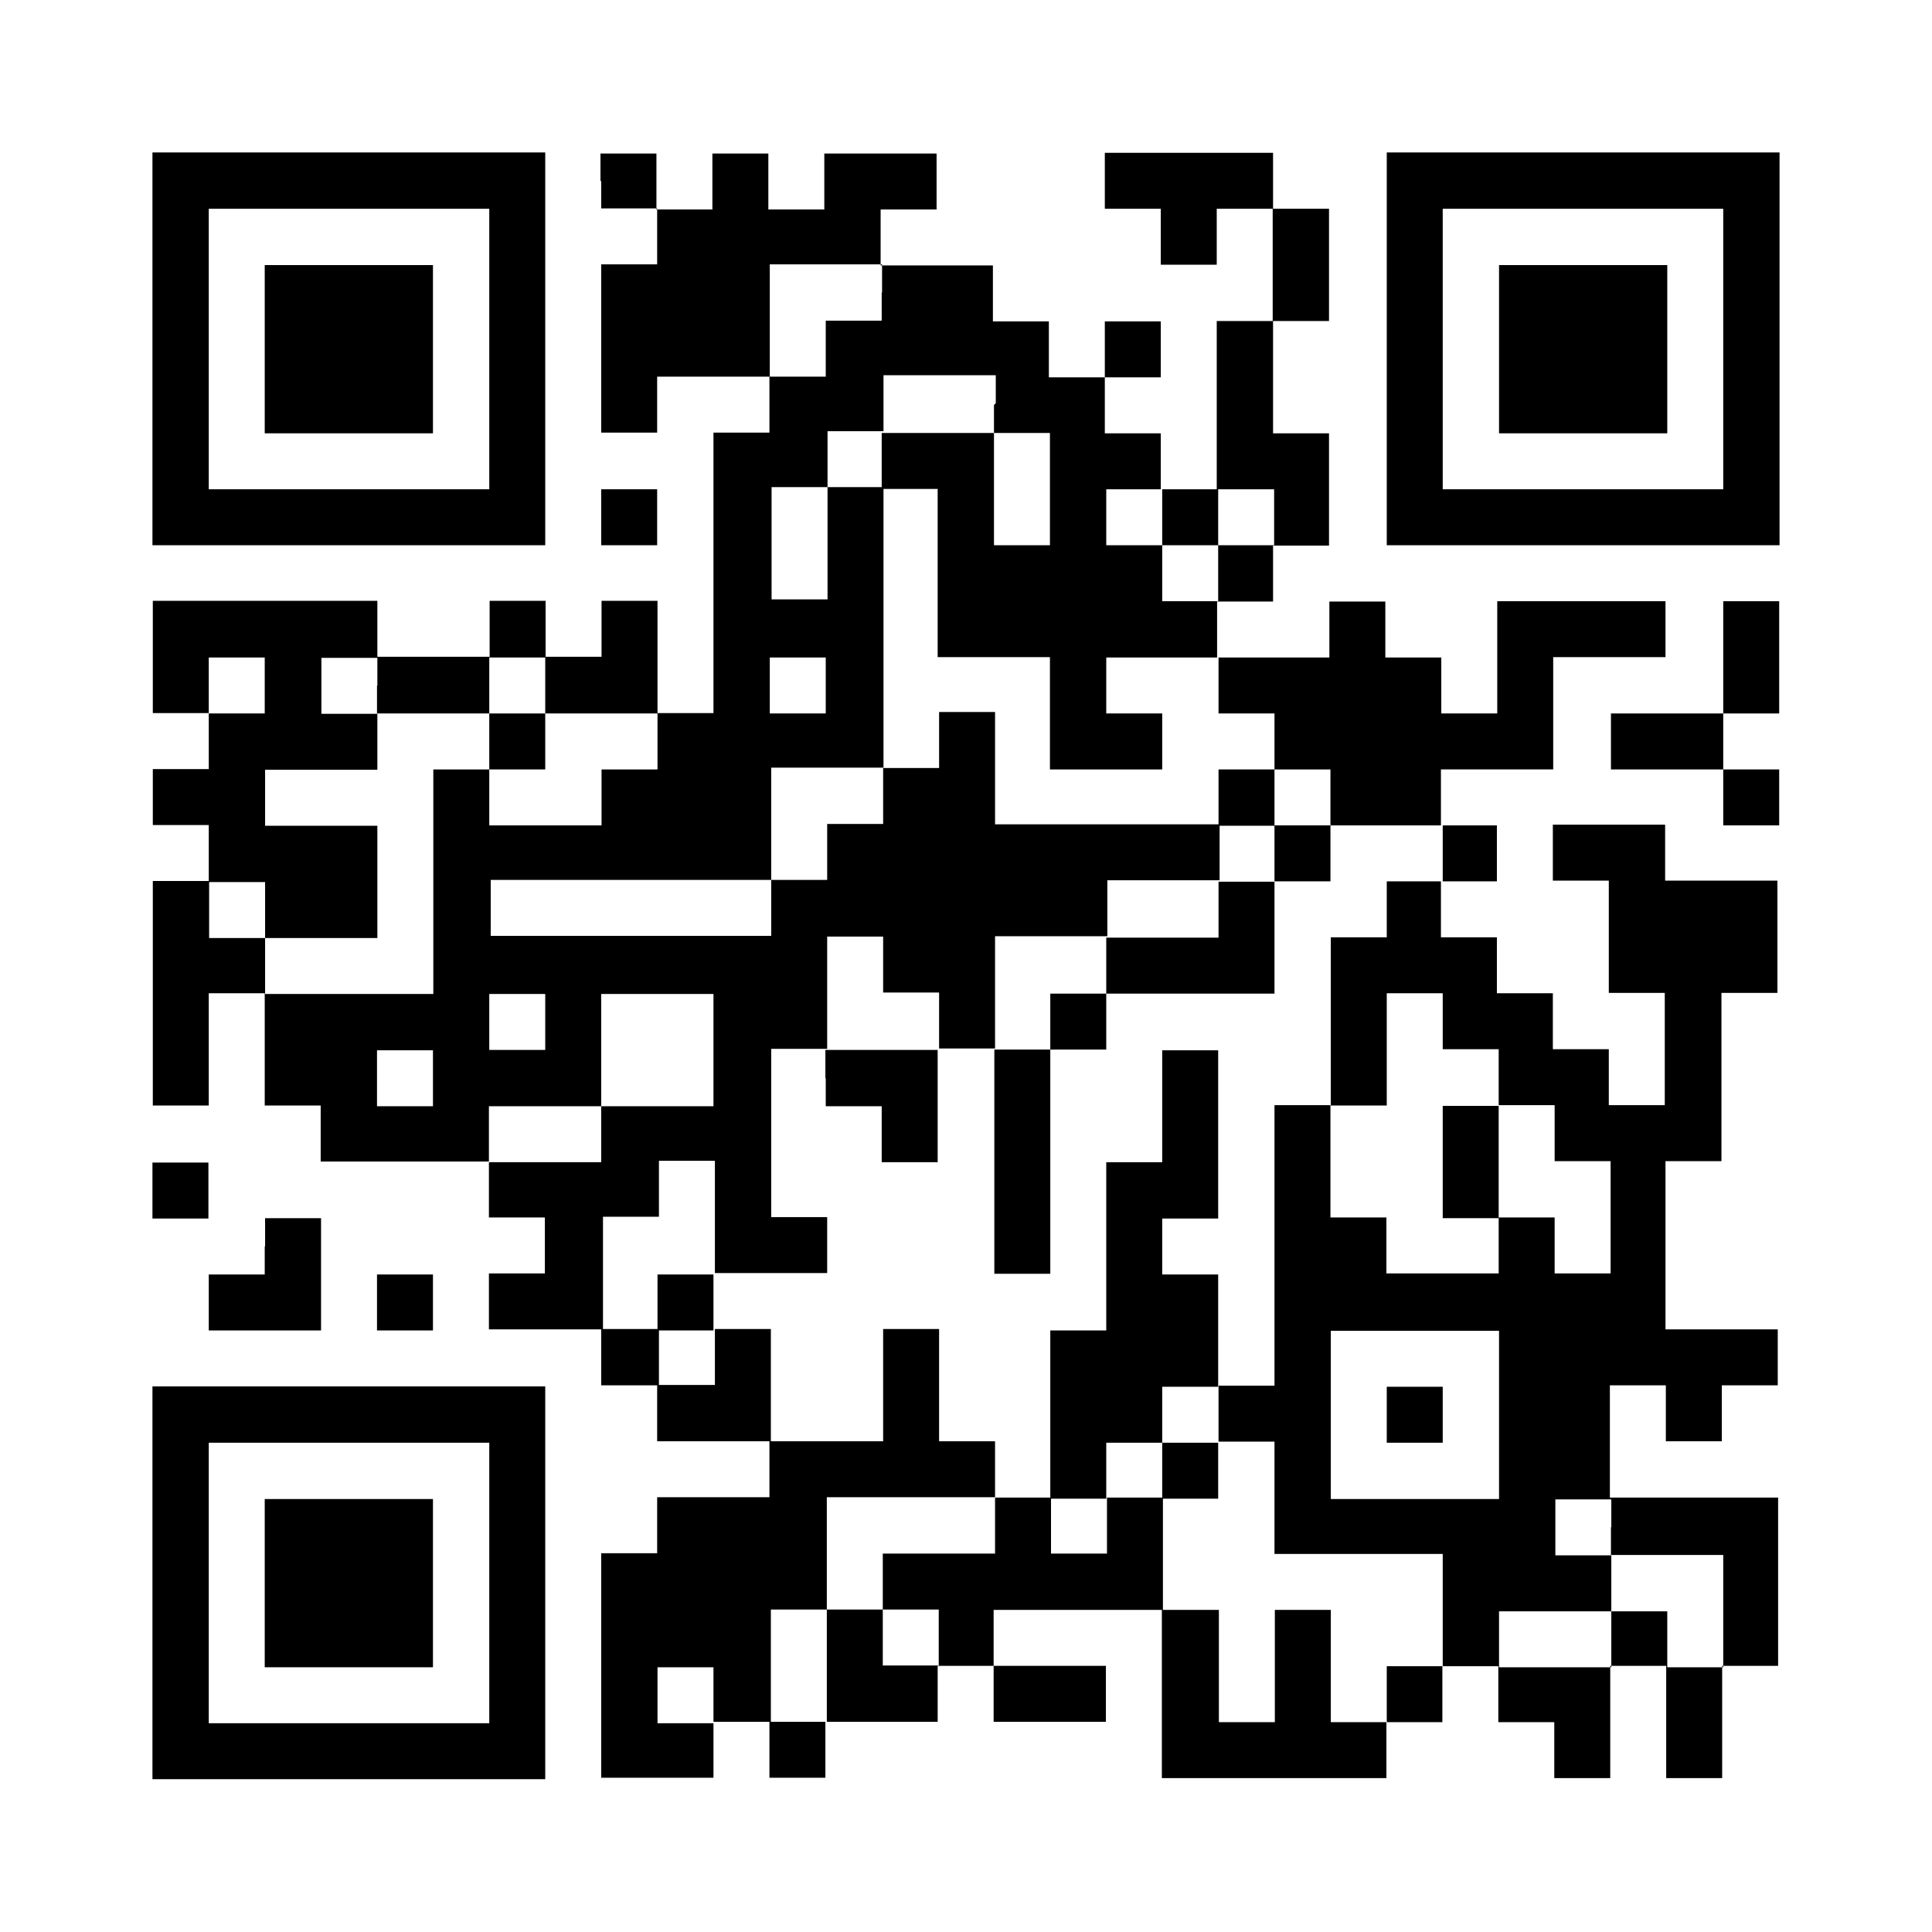 <?xml version="1.0" encoding="UTF-8"?>
<svg id="_レイヤー_2" data-name="レイヤー_2" xmlns="http://www.w3.org/2000/svg" viewBox="0 0 53.86 53.86">
  <defs>
    <style>
      .cls-1 {
        fill: #fff;
      }
    </style>
  </defs>
  <g id="_裏" data-name="裏">
    <g>
      <rect class="cls-1" width="53.86" height="53.86"/>
      <g>
        <path d="M4.25,9.73v5.47h10.95V4.25H4.25v5.47ZM13.64,9.73v3.91h-7.82v-7.82h7.82v3.91Z"/>
        <path d="M7.38,9.73v2.35h4.69v-4.69h-4.69v2.35Z"/>
        <path d="M16.76,5.03v.78h1.56v1.56h-1.56v4.69h1.56v-1.56h3.13v1.56h-1.56v7.82h-1.56v-3.13h-1.56v1.56h-1.56v-1.56h-1.56v1.56h-3.13v-1.56h-6.26v3.13h1.56v1.56h-1.56v1.56h1.56v1.56h-1.56v6.26h1.56v-3.13h1.56v3.13h1.56v1.56h4.69v1.56h1.56v1.56h-1.56v1.56h3.13v1.56h1.56v1.56h3.13v1.56h-3.13v1.56h-1.56v6.26h3.13v-1.56h1.56v1.56h1.56v-1.56h3.13v-1.56h1.56v1.56h3.13v-1.56h-3.13v-1.56h4.69v4.69h6.26v-1.56h1.56v-1.56h1.56v1.56h1.56v1.56h1.56v-3.13h1.56v3.13h1.56v-3.13h1.56v-4.69h-4.69v-3.13h1.56v1.56h1.56v-1.56h1.56v-1.56h-3.13v-4.69h1.56v-4.69h1.56v-3.13h-3.13v-1.56h-3.13v1.56h1.56v3.13h1.56v3.13h-1.56v-1.56h-1.56v-1.56h-1.56v-1.56h-1.56v-1.56h1.56v-1.56h-1.56v-1.56h3.13v-3.13h3.13v-1.56h-4.69v3.13h-1.56v-1.56h-1.56v-1.56h-1.56v1.56h-3.13v-1.56h1.56v-1.56h1.56v-3.13h-1.56v-3.13h1.56v-3.13h-1.56v-1.56h-4.69v1.56h1.56v1.56h1.56v-1.56h1.56v3.13h-1.56v4.69h-1.56v-1.56h-1.56v-1.56h1.56v-1.56h-1.56v1.56h-1.56v-1.56h-1.56v-1.56h-3.13v-1.56h1.56v-1.56h-3.13v1.56h-1.56v-1.56h-1.56v1.56h-1.56v-1.56h-1.56v.78ZM24.58,8.16v.78h-1.56v1.56h-1.56v-3.13h3.13v.78ZM27.71,11.29v.78h1.56v3.13h-1.56v-3.13h-3.13v1.56h1.56v4.69h3.13v3.13h3.13v-1.56h-1.56v-1.56h3.13v1.56h1.56v1.56h1.56v1.56h3.13v1.56h-1.56v1.56h-1.56v4.69h1.56v-3.13h1.56v1.56h1.56v1.56h1.56v1.56h1.56v3.13h-1.56v-1.56h-1.56v1.56h-3.13v-1.56h-1.56v-3.13h-1.56v7.82h-1.56v1.56h1.56v3.13h4.69v3.13h-1.56v1.56h-1.56v-3.13h-1.56v3.13h-1.56v-3.13h-1.56v-3.13h-1.56v1.56h-1.56v-1.56h-1.56v1.56h-3.13v1.56h1.56v1.56h-1.56v-1.56h-1.56v3.13h-1.56v-3.13h1.56v-3.13h4.69v-1.56h-1.56v-3.13h-1.56v3.13h-3.13v-3.13h-1.56v1.56h-1.56v-1.56h-1.56v-3.13h1.56v-1.56h1.56v3.13h3.13v-1.56h-1.56v-4.69h1.56v-3.13h1.56v1.56h1.56v1.56h1.56v-3.13h3.13v-1.56h3.13v-1.56h-6.26v-3.13h-1.56v1.56h-1.56v1.56h-1.56v1.56h-1.56v1.56h-7.82v-1.56h7.82v-3.13h3.13v-7.82h-1.56v3.13h-1.56v-3.13h1.56v-1.56h1.56v-1.56h3.13v.78ZM32.4,14.42v.78h1.56v-1.56h1.56v1.56h-1.56v1.56h-1.56v-1.56h-1.56v-1.56h1.56v.78ZM7.38,19.11v.78h-1.56v-1.56h1.56v.78ZM10.51,19.11v.78h3.13v-1.56h1.56v1.56h3.13v1.56h-1.56v1.56h-3.13v-1.56h-1.56v6.26h-4.69v-1.56h-1.56v-1.56h1.56v1.56h3.13v-3.13h-3.13v-1.56h3.13v-1.56h-1.56v-1.56h1.56v.78ZM23.02,19.11v.78h-1.56v-1.56h1.56v.78ZM15.2,28.49v.78h-1.56v-1.56h1.56v.78ZM19.89,29.28v1.56h-3.13v1.56h-3.13v-1.56h3.13v-3.13h3.13v1.56ZM12.07,30.06v.78h-1.56v-1.56h1.56v.78ZM41.79,39.44v2.35h-4.69v-4.69h4.69v2.35ZM44.91,42.57v.78h3.13v3.13h-1.56v-1.56h-1.56v1.56h-3.13v-1.56h3.13v-1.56h-1.56v-1.56h1.56v.78ZM19.89,47.26v.78h-1.56v-1.56h1.56v.78Z"/>
        <path d="M33.97,22.24v.78h1.56v1.56h-1.56v1.56h-3.13v1.56h-1.56v1.56h-1.56v6.25h1.56v-6.25h1.56v-1.56h4.69v-3.13h1.56v-1.56h-1.56v-1.56h-1.56v.78Z"/>
        <path d="M23.02,30.06v.78h1.56v1.56h1.56v-3.13h-3.13v.78Z"/>
        <path d="M32.4,30.84v1.56h-1.56v4.69h-1.56v4.69h1.56v-1.56h1.56v1.56h1.56v-1.56h-1.56v-1.56h1.56v-3.13h-1.56v-1.56h1.56v-4.69h-1.56v1.56Z"/>
        <path d="M40.22,32.4v1.56h1.56v-3.13h-1.56v1.56Z"/>
        <path d="M18.33,36.31v.78h1.56v-1.56h-1.56v.78Z"/>
        <path d="M13.64,20.67v.78h1.56v-1.56h-1.56v.78Z"/>
        <path d="M38.66,39.44v.78h1.56v-1.56h-1.56v.78Z"/>
        <path d="M38.66,9.73v5.47h10.95V4.25h-10.95v5.47ZM48.04,9.73v3.91h-7.82v-7.82h7.82v3.91Z"/>
        <path d="M41.79,9.73v2.35h4.69v-4.69h-4.69v2.35Z"/>
        <path d="M16.76,14.42v.78h1.56v-1.56h-1.56v.78Z"/>
        <path d="M48.04,18.33v1.56h-3.13v1.56h3.13v1.56h1.56v-1.56h-1.56v-1.56h1.56v-3.13h-1.56v1.56Z"/>
        <path d="M4.25,33.19v.78h1.56v-1.56h-1.56v.78Z"/>
        <path d="M7.38,34.75v.78h-1.56v1.56h3.13v-3.13h-1.56v.78Z"/>
        <path d="M10.51,36.31v.78h1.56v-1.56h-1.56v.78Z"/>
        <path d="M4.25,44.13v5.47h10.95v-10.95H4.25v5.47ZM13.64,44.13v3.91h-7.82v-7.82h7.82v3.91Z"/>
        <path d="M7.38,44.13v2.35h4.69v-4.69h-4.69v2.35Z"/>
      </g>
    </g>
  </g>
</svg>